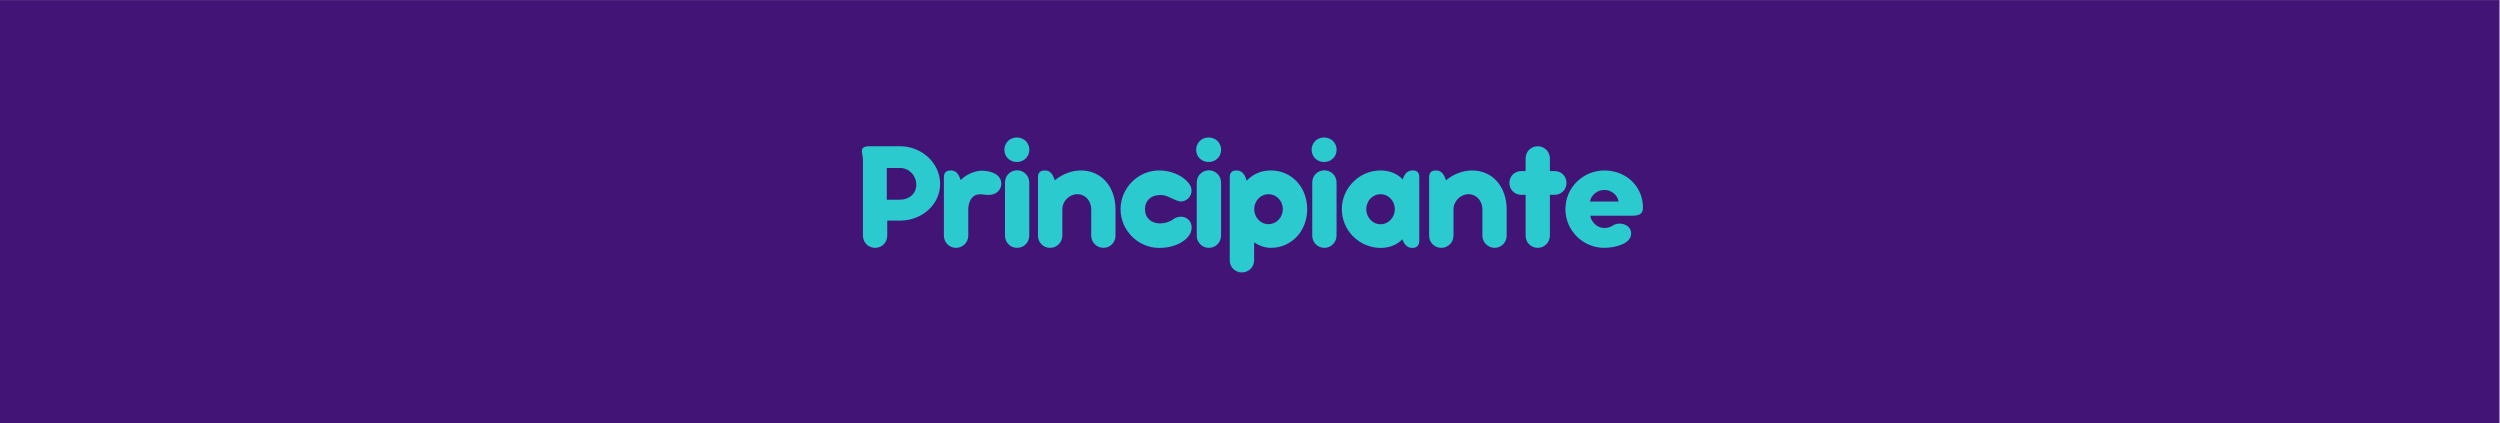 <svg xmlns="http://www.w3.org/2000/svg" xmlns:xlink="http://www.w3.org/1999/xlink" width="1181" zoomAndPan="magnify" viewBox="0 0 885.75 150" height="200" preserveAspectRatio="xMidYMid meet" version="1.0"><rect x="0" y="0" width="885.75" height="150" fill="#808080" stroke="none"/><defs><g/><clipPath id="ff9945aba2"><path d="M 0 0.02 L 885.5 0.02 L 885.5 149.977 L 0 149.977 Z M 0 0.02 " clip-rule="nonzero"/></clipPath></defs><g clip-path="url(#ff9945aba2)"><path fill="#ffffff" d="M 0 0.02 L 885.75 0.02 L 885.75 780.02 L 0 780.02 Z M 0 0.02 " fill-opacity="1" fill-rule="nonzero"/><path fill="#ffffff" d="M 0 0.02 L 885.75 0.02 L 885.75 150.02 L 0 150.02 Z M 0 0.02 " fill-opacity="1" fill-rule="nonzero"/><path fill="#421476" d="M 0 0.02 L 885.75 0.02 L 885.75 150.02 L 0 150.02 Z M 0 0.02 " fill-opacity="1" fill-rule="nonzero"/></g><g fill="#2acacf" fill-opacity="1"><g transform="translate(301.978, 87.396)"><g><path d="M 31.102 -22.219 C 31.102 -25.984 29.449 -29.312 26.84 -31.734 C 24.227 -34.125 20.707 -35.582 16.938 -35.582 L 6.215 -35.582 C 5.086 -35.582 4.371 -35.418 3.961 -35.117 C 3.52 -34.785 3.383 -34.348 3.383 -33.797 C 3.383 -33.383 3.438 -32.914 3.574 -32.449 C 3.684 -31.953 3.738 -31.457 3.766 -30.992 L 3.766 -3.906 C 3.766 -2.695 4.234 -1.621 5.004 -0.852 C 5.773 -0.055 6.875 0.414 8.086 0.414 C 9.293 0.414 10.367 -0.055 11.137 -0.852 C 11.906 -1.621 12.375 -2.695 12.375 -3.906 L 12.375 -9.238 L 16.938 -9.238 C 20.707 -9.238 24.227 -10.613 26.84 -12.926 C 29.449 -15.234 31.102 -18.48 31.102 -22.219 Z M 22.66 -21.973 C 22.66 -20.402 22.055 -19.055 21.008 -18.121 C 19.965 -17.188 18.508 -16.637 16.938 -16.637 L 12.211 -16.637 L 12.211 -27.883 L 16.938 -27.883 C 18.508 -27.883 19.965 -27.195 21.008 -26.125 C 22.055 -25.023 22.66 -23.539 22.66 -21.973 Z M 22.66 -21.973 "/></g></g></g><g fill="#2acacf" fill-opacity="1"><g transform="translate(331.456, 87.396)"><g><path d="M 20.762 -26.016 C 19.305 -26.73 17.434 -26.949 15.922 -26.922 C 14.355 -26.785 12.926 -26.262 11.633 -25.602 C 10.559 -25.051 9.652 -24.336 8.883 -23.621 L 8.801 -23.867 C 8.059 -26.098 7.012 -27.004 5.363 -27.004 C 3.766 -27.004 2.969 -26.207 2.969 -24.641 L 2.969 -3.906 C 2.969 -2.695 3.438 -1.621 4.207 -0.852 C 4.977 -0.055 6.078 0.414 7.289 0.414 C 8.469 0.414 9.543 -0.055 10.34 -0.852 C 11.109 -1.621 11.605 -2.695 11.605 -3.906 L 11.605 -13.641 C 11.797 -15.922 12.703 -17.738 14.465 -18.371 C 15.152 -18.562 15.84 -18.617 16.527 -18.535 C 17.215 -18.426 17.902 -18.371 18.562 -18.34 C 19.992 -18.34 20.98 -18.617 21.863 -19.305 C 22.715 -19.992 23.32 -21.09 23.32 -22.301 C 23.32 -24.09 22.219 -25.301 20.762 -26.016 Z M 20.762 -26.016 "/></g></g></g><g fill="#2acacf" fill-opacity="1"><g transform="translate(353.097, 87.396)"><g><path d="M 2.75 -34.348 C 2.75 -33.109 3.246 -32.008 4.043 -31.238 C 4.812 -30.469 5.941 -30 7.176 -30 C 8.387 -30 9.516 -30.469 10.312 -31.238 C 11.109 -32.008 11.605 -33.109 11.605 -34.348 C 11.605 -35.555 11.109 -36.656 10.312 -37.453 C 9.516 -38.223 8.387 -38.691 7.176 -38.691 C 5.941 -38.691 4.812 -38.223 4.043 -37.453 C 3.246 -36.656 2.75 -35.555 2.75 -34.348 Z M 2.969 -3.906 C 2.969 -2.695 3.438 -1.621 4.207 -0.852 C 4.977 -0.055 6.051 0.414 7.258 0.414 C 8.469 0.414 9.543 -0.055 10.312 -0.852 C 11.082 -1.621 11.578 -2.695 11.578 -3.906 L 11.578 -22.742 C 11.578 -23.953 11.082 -25.023 10.312 -25.793 C 9.543 -26.562 8.469 -27.059 7.258 -27.059 C 6.051 -27.059 4.977 -26.562 4.207 -25.793 C 3.438 -25.023 2.969 -23.953 2.969 -22.742 Z M 2.969 -3.906 "/></g></g></g><g fill="#2acacf" fill-opacity="1"><g transform="translate(364.783, 87.396)"><g><path d="M 27.141 -22.988 C 25.023 -25.465 21.945 -27.004 18.176 -27.004 C 16.746 -27.004 15.043 -26.73 13.309 -26.07 C 11.852 -25.52 10.34 -24.695 8.938 -23.512 L 8.801 -23.867 C 8.059 -26.098 7.012 -27.004 5.363 -27.004 C 3.766 -27.004 2.969 -26.207 2.969 -24.641 L 2.969 -3.906 C 2.969 -2.695 3.438 -1.621 4.207 -0.852 C 4.977 -0.055 6.078 0.414 7.289 0.414 C 8.469 0.414 9.543 -0.055 10.34 -0.852 C 11.109 -1.621 11.605 -2.695 11.605 -3.906 L 11.605 -13.254 C 11.605 -14.684 12.211 -16.004 13.199 -16.996 C 14.16 -17.957 15.48 -18.59 16.91 -18.59 C 18.34 -18.59 19.578 -17.984 20.461 -17.023 C 21.312 -16.059 21.836 -14.711 21.836 -13.281 L 21.836 -3.879 C 21.836 -2.695 22.328 -1.621 23.125 -0.852 C 23.895 -0.082 24.969 0.414 26.18 0.414 C 27.391 0.414 28.461 -0.082 29.23 -0.879 C 29.973 -1.648 30.441 -2.75 30.441 -3.879 L 30.441 -13.309 C 30.441 -17.051 29.258 -20.516 27.141 -22.988 Z M 27.141 -22.988 "/></g></g></g><g fill="#2acacf" fill-opacity="1"><g transform="translate(395.333, 87.396)"><g><path d="M 25.41 -22.988 C 24.336 -24.172 22.824 -25.188 21.062 -25.902 C 19.305 -26.617 17.352 -27.004 15.371 -27.004 C 11.605 -27.004 8.195 -25.465 5.719 -22.961 C 3.246 -20.461 1.676 -17.051 1.676 -13.281 C 1.676 -9.516 3.246 -6.078 5.719 -3.602 C 8.195 -1.129 11.605 0.441 15.371 0.441 C 18.699 0.441 21.586 -0.441 23.621 -1.789 C 25.656 -3.105 26.867 -4.867 26.867 -6.711 C 26.867 -8.359 26.07 -9.57 24.859 -10.203 C 23.566 -10.836 22.055 -10.668 20.926 -10.094 C 19.91 -9.348 18.727 -8.691 17.434 -8.441 C 15.648 -8.031 13.859 -8.25 12.539 -9.074 C 11.219 -9.898 10.34 -11.301 10.34 -13.281 C 10.34 -15.344 11.301 -16.746 12.648 -17.543 C 13.996 -18.312 15.785 -18.48 17.434 -18.121 C 18.34 -17.82 19.195 -17.434 20.047 -17.023 C 20.898 -16.609 21.75 -16.25 22.633 -16.031 C 23.84 -15.922 24.914 -16.363 25.656 -17.078 C 26.398 -17.793 26.84 -18.809 26.84 -19.91 C 26.84 -20.98 26.289 -22.027 25.41 -22.988 Z M 25.41 -22.988 "/></g></g></g><g fill="#2acacf" fill-opacity="1"><g transform="translate(421.044, 87.396)"><g><path d="M 2.75 -34.348 C 2.75 -33.109 3.246 -32.008 4.043 -31.238 C 4.812 -30.469 5.941 -30 7.176 -30 C 8.387 -30 9.516 -30.469 10.312 -31.238 C 11.109 -32.008 11.605 -33.109 11.605 -34.348 C 11.605 -35.555 11.109 -36.656 10.312 -37.453 C 9.516 -38.223 8.387 -38.691 7.176 -38.691 C 5.941 -38.691 4.812 -38.223 4.043 -37.453 C 3.246 -36.656 2.75 -35.555 2.75 -34.348 Z M 2.969 -3.906 C 2.969 -2.695 3.438 -1.621 4.207 -0.852 C 4.977 -0.055 6.051 0.414 7.258 0.414 C 8.469 0.414 9.543 -0.055 10.312 -0.852 C 11.082 -1.621 11.578 -2.695 11.578 -3.906 L 11.578 -22.742 C 11.578 -23.953 11.082 -25.023 10.312 -25.793 C 9.543 -26.562 8.469 -27.059 7.258 -27.059 C 6.051 -27.059 4.977 -26.562 4.207 -25.793 C 3.438 -25.023 2.969 -23.953 2.969 -22.742 Z M 2.969 -3.906 "/></g></g></g><g fill="#2acacf" fill-opacity="1"><g transform="translate(432.73, 87.396)"><g><path d="M 26.812 -22.988 C 24.527 -25.465 21.312 -27.004 17.543 -27.004 C 13.996 -27.004 11.082 -25.629 8.992 -23.375 L 8.801 -23.867 C 8.168 -25.93 7.012 -27.004 5.363 -27.004 C 3.766 -27.004 2.969 -26.207 2.969 -24.641 L 2.969 4.812 C 2.969 6.051 3.438 7.121 4.207 7.891 C 4.977 8.66 6.078 9.129 7.289 9.129 C 8.469 9.129 9.543 8.66 10.34 7.891 C 11.109 7.121 11.605 6.051 11.605 4.812 L 11.605 -1.512 C 13.418 -0.301 15.48 0.414 17.543 0.414 C 21.312 0.414 24.527 -1.156 26.812 -3.629 C 29.094 -6.105 30.414 -9.543 30.414 -13.309 C 30.414 -17.051 29.094 -20.516 26.812 -22.988 Z M 20.32 -9.57 C 19.414 -8.578 18.121 -7.977 16.691 -7.977 C 15.262 -7.977 13.996 -8.578 13.09 -9.57 C 12.184 -10.531 11.633 -11.879 11.633 -13.309 C 11.633 -14.738 12.184 -16.059 13.09 -17.023 C 13.996 -17.984 15.262 -18.59 16.691 -18.59 C 18.121 -18.59 19.414 -17.984 20.32 -17.023 C 21.23 -16.059 21.777 -14.738 21.777 -13.309 C 21.777 -11.879 21.23 -10.531 20.32 -9.57 Z M 20.32 -9.57 "/></g></g></g><g fill="#2acacf" fill-opacity="1"><g transform="translate(461.96, 87.396)"><g><path d="M 2.75 -34.348 C 2.75 -33.109 3.246 -32.008 4.043 -31.238 C 4.812 -30.469 5.941 -30 7.176 -30 C 8.387 -30 9.516 -30.469 10.312 -31.238 C 11.109 -32.008 11.605 -33.109 11.605 -34.348 C 11.605 -35.555 11.109 -36.656 10.312 -37.453 C 9.516 -38.223 8.387 -38.691 7.176 -38.691 C 5.941 -38.691 4.812 -38.223 4.043 -37.453 C 3.246 -36.656 2.75 -35.555 2.75 -34.348 Z M 2.969 -3.906 C 2.969 -2.695 3.438 -1.621 4.207 -0.852 C 4.977 -0.055 6.051 0.414 7.258 0.414 C 8.469 0.414 9.543 -0.055 10.312 -0.852 C 11.082 -1.621 11.578 -2.695 11.578 -3.906 L 11.578 -22.742 C 11.578 -23.953 11.082 -25.023 10.312 -25.793 C 9.543 -26.562 8.469 -27.059 7.258 -27.059 C 6.051 -27.059 4.977 -26.562 4.207 -25.793 C 3.438 -25.023 2.969 -23.953 2.969 -22.742 Z M 2.969 -3.906 "/></g></g></g><g fill="#2acacf" fill-opacity="1"><g transform="translate(473.647, 87.396)"><g><path d="M 26.84 -27.031 C 25.188 -27.031 24.035 -25.957 23.375 -23.895 L 23.348 -23.812 C 21.449 -25.82 18.781 -27.004 15.48 -27.004 C 11.742 -27.004 8.305 -25.465 5.801 -22.961 C 3.301 -20.461 1.762 -17.051 1.762 -13.281 C 1.762 -9.516 3.301 -6.078 5.801 -3.602 C 8.305 -1.129 11.742 0.441 15.48 0.441 C 18.727 0.441 21.34 -0.715 23.207 -2.613 L 23.375 -2.199 C 24.035 -0.633 25.078 0.441 26.73 0.441 C 28.379 0.441 29.203 -0.469 29.203 -2.117 L 29.203 -24.668 C 29.203 -26.234 28.406 -27.031 26.84 -27.031 Z M 19.086 -9.543 C 18.176 -8.551 16.91 -7.945 15.48 -7.945 C 14.051 -7.945 12.785 -8.551 11.879 -9.543 C 10.973 -10.504 10.422 -11.852 10.422 -13.281 C 10.422 -14.711 10.973 -16.059 11.879 -17.023 C 12.785 -17.984 14.051 -18.59 15.48 -18.59 C 16.91 -18.59 18.176 -17.984 19.086 -17.023 C 19.992 -16.059 20.543 -14.711 20.543 -13.281 C 20.543 -11.852 19.992 -10.504 19.086 -9.543 Z M 19.086 -9.543 "/></g></g></g><g fill="#2acacf" fill-opacity="1"><g transform="translate(503.372, 87.396)"><g><path d="M 27.141 -22.988 C 25.023 -25.465 21.945 -27.004 18.176 -27.004 C 16.746 -27.004 15.043 -26.73 13.309 -26.07 C 11.852 -25.52 10.34 -24.695 8.938 -23.512 L 8.801 -23.867 C 8.059 -26.098 7.012 -27.004 5.363 -27.004 C 3.766 -27.004 2.969 -26.207 2.969 -24.641 L 2.969 -3.906 C 2.969 -2.695 3.438 -1.621 4.207 -0.852 C 4.977 -0.055 6.078 0.414 7.289 0.414 C 8.469 0.414 9.543 -0.055 10.34 -0.852 C 11.109 -1.621 11.605 -2.695 11.605 -3.906 L 11.605 -13.254 C 11.605 -14.684 12.211 -16.004 13.199 -16.996 C 14.16 -17.957 15.48 -18.59 16.91 -18.59 C 18.34 -18.59 19.578 -17.984 20.461 -17.023 C 21.312 -16.059 21.836 -14.711 21.836 -13.281 L 21.836 -3.879 C 21.836 -2.695 22.328 -1.621 23.125 -0.852 C 23.895 -0.082 24.969 0.414 26.18 0.414 C 27.391 0.414 28.461 -0.082 29.23 -0.879 C 29.973 -1.648 30.441 -2.75 30.441 -3.879 L 30.441 -13.309 C 30.441 -17.051 29.258 -20.516 27.141 -22.988 Z M 27.141 -22.988 "/></g></g></g><g fill="#2acacf" fill-opacity="1"><g transform="translate(533.922, 87.396)"><g><path d="M 19.883 -25.574 C 19.113 -26.316 18.066 -26.785 16.883 -26.785 L 15.207 -26.785 L 15.207 -31.266 C 15.207 -32.477 14.711 -33.547 13.941 -34.32 C 13.172 -35.09 12.098 -35.582 10.918 -35.582 C 9.68 -35.582 8.605 -35.09 7.836 -34.32 C 7.066 -33.547 6.602 -32.477 6.602 -31.266 L 6.602 -26.785 L 5.059 -26.785 C 3.852 -26.785 2.805 -26.316 2.062 -25.574 C 1.293 -24.805 0.852 -23.758 0.852 -22.551 C 0.852 -21.422 1.293 -20.375 2.062 -19.605 C 2.805 -18.836 3.852 -18.371 5.059 -18.371 L 6.602 -18.371 L 6.602 -3.906 C 6.602 -2.695 7.066 -1.621 7.836 -0.852 C 8.605 -0.055 9.68 0.414 10.918 0.414 C 12.098 0.414 13.172 -0.055 13.941 -0.852 C 14.711 -1.621 15.207 -2.695 15.207 -3.906 L 15.207 -18.371 L 16.883 -18.371 C 18.066 -18.371 19.113 -18.836 19.883 -19.605 C 20.625 -20.375 21.09 -21.422 21.09 -22.551 C 21.09 -23.758 20.625 -24.805 19.883 -25.574 Z M 19.883 -25.574 "/></g></g></g><g fill="#2acacf" fill-opacity="1"><g transform="translate(552.95, 87.396)"><g><path d="M 15.398 0.414 C 17.516 0.414 19.938 0 21.805 -0.824 C 23.676 -1.648 24.996 -2.941 24.969 -4.703 C 24.969 -6.324 23.926 -7.344 22.688 -7.836 C 21.449 -8.332 19.938 -8.25 18.945 -7.781 C 17.93 -7.039 16.746 -6.602 15.453 -6.602 C 14.16 -6.602 13.008 -7.148 12.125 -7.977 C 11.246 -8.801 10.613 -9.871 10.504 -10.973 L 25.27 -10.973 C 26.508 -10.973 27.5 -11.109 28.16 -11.551 C 28.82 -11.988 29.148 -12.703 29.148 -13.887 C 29.148 -17.652 27.609 -20.953 25.16 -23.293 C 22.715 -25.602 19.277 -27.004 15.508 -27.004 C 11.742 -27.004 8.277 -25.492 5.773 -23.043 C 3.246 -20.598 1.676 -17.16 1.676 -13.281 C 1.676 -9.516 3.219 -6.078 5.719 -3.602 C 8.223 -1.129 11.66 0.414 15.398 0.414 Z M 15.508 -20.102 C 16.637 -20.102 17.848 -19.688 18.754 -18.945 C 19.66 -18.203 20.348 -17.188 20.461 -16.004 L 10.395 -16.004 C 10.586 -17.188 11.246 -18.203 12.184 -18.945 C 13.117 -19.688 14.301 -20.102 15.508 -20.102 Z M 15.508 -20.102 "/></g></g></g></svg>
